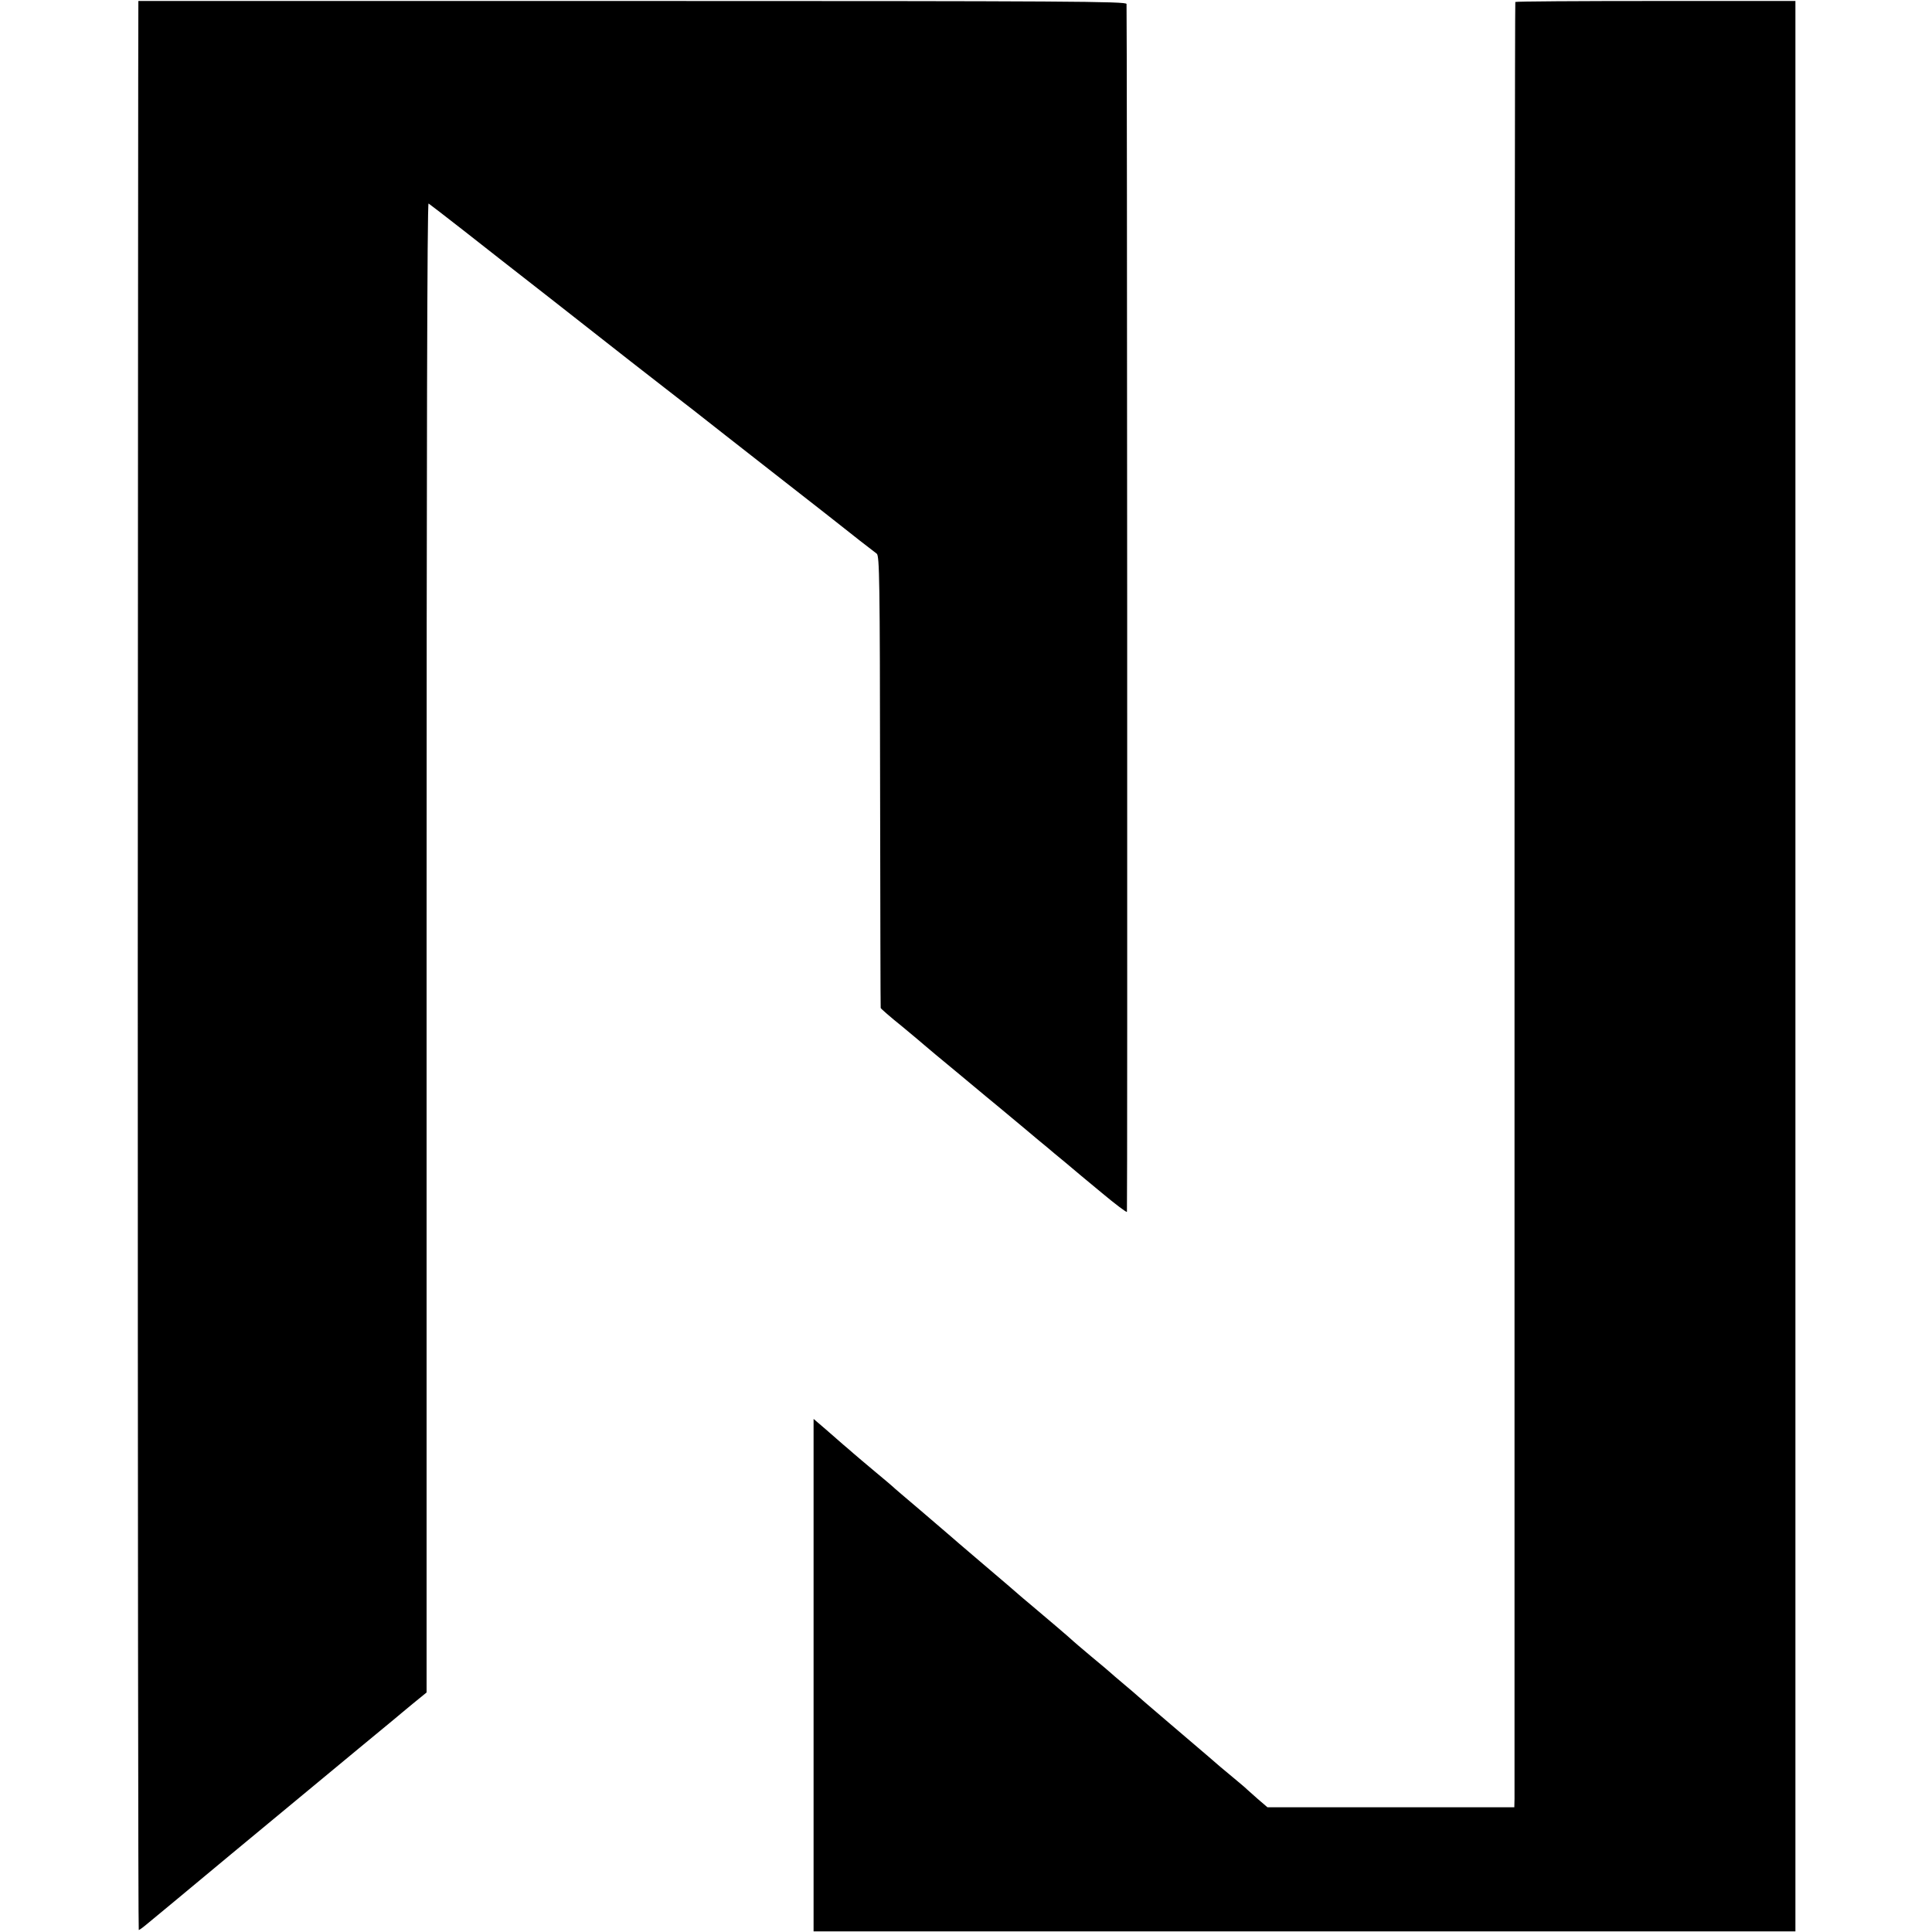 <?xml version="1.0" standalone="no"?>
<!DOCTYPE svg PUBLIC "-//W3C//DTD SVG 20010904//EN"
 "http://www.w3.org/TR/2001/REC-SVG-20010904/DTD/svg10.dtd">
<svg version="1.0" xmlns="http://www.w3.org/2000/svg"
 width="976pt" height="976pt" viewBox="0 0 976 976"
 preserveAspectRatio="xMidYMid meet">
<g transform="translate(0,976) scale(0.1,-0.1)"
fill="#000000" stroke="none">
<path d="M699 9755 c-1 0 -2 -2193 -3 -4872 0 -2680 2 -4873 5 -4873 3 0 21
13 40 29 19 15 210 174 424 352 636 527 809 670 830 687 11 10 52 43 90 75
l70 57 0 3764 c0 2510 3 3762 10 3758 5 -3 84 -64 175 -135 91 -71 179 -140
195 -153 43 -33 398 -311 650 -509 120 -93 241 -188 270 -210 29 -22 67 -52
86 -67 19 -15 187 -147 374 -293 187 -146 347 -271 355 -278 14 -12 126 -99
159 -124 14 -10 16 -135 17 -1150 1 -626 2 -1141 3 -1145 0 -3 49 -46 109 -94
59 -49 109 -91 112 -94 3 -3 84 -71 180 -150 96 -80 186 -155 200 -166 14 -12
68 -57 120 -100 52 -44 106 -89 120 -100 14 -12 54 -46 90 -75 35 -30 119
-100 187 -156 67 -56 124 -99 126 -95 3 6 1 6064 -2 6102 -1 13 -285 15 -2496
15 -1372 0 -2496 0 -2496 0z"/>
<path d="M7655 9750 c-2 -4 -4 -2038 -4 -4521 0 -2482 0 -4533 0 -4556 l-1
-43 -624 0 -623 0 -49 42 c-27 24 -51 45 -54 48 -3 4 -34 30 -70 60 -36 29
-92 77 -125 106 -33 28 -125 107 -205 175 -80 68 -147 126 -150 129 -3 3 -34
30 -70 60 -36 30 -67 57 -70 60 -3 3 -45 39 -95 80 -49 41 -92 78 -95 81 -6 7
-147 127 -215 184 -27 22 -53 45 -59 50 -6 6 -87 75 -181 155 -93 79 -172 147
-175 150 -3 3 -66 57 -140 120 -74 63 -137 116 -140 120 -3 3 -43 37 -90 76
-47 39 -96 81 -110 93 -14 12 -36 32 -50 43 -14 12 -53 46 -87 76 l-63 54 0
-1294 0 -1295 2480 0 2480 0 0 4876 0 4876 -706 0 c-388 0 -707 -2 -709 -5z"/>
</g>
</svg>
